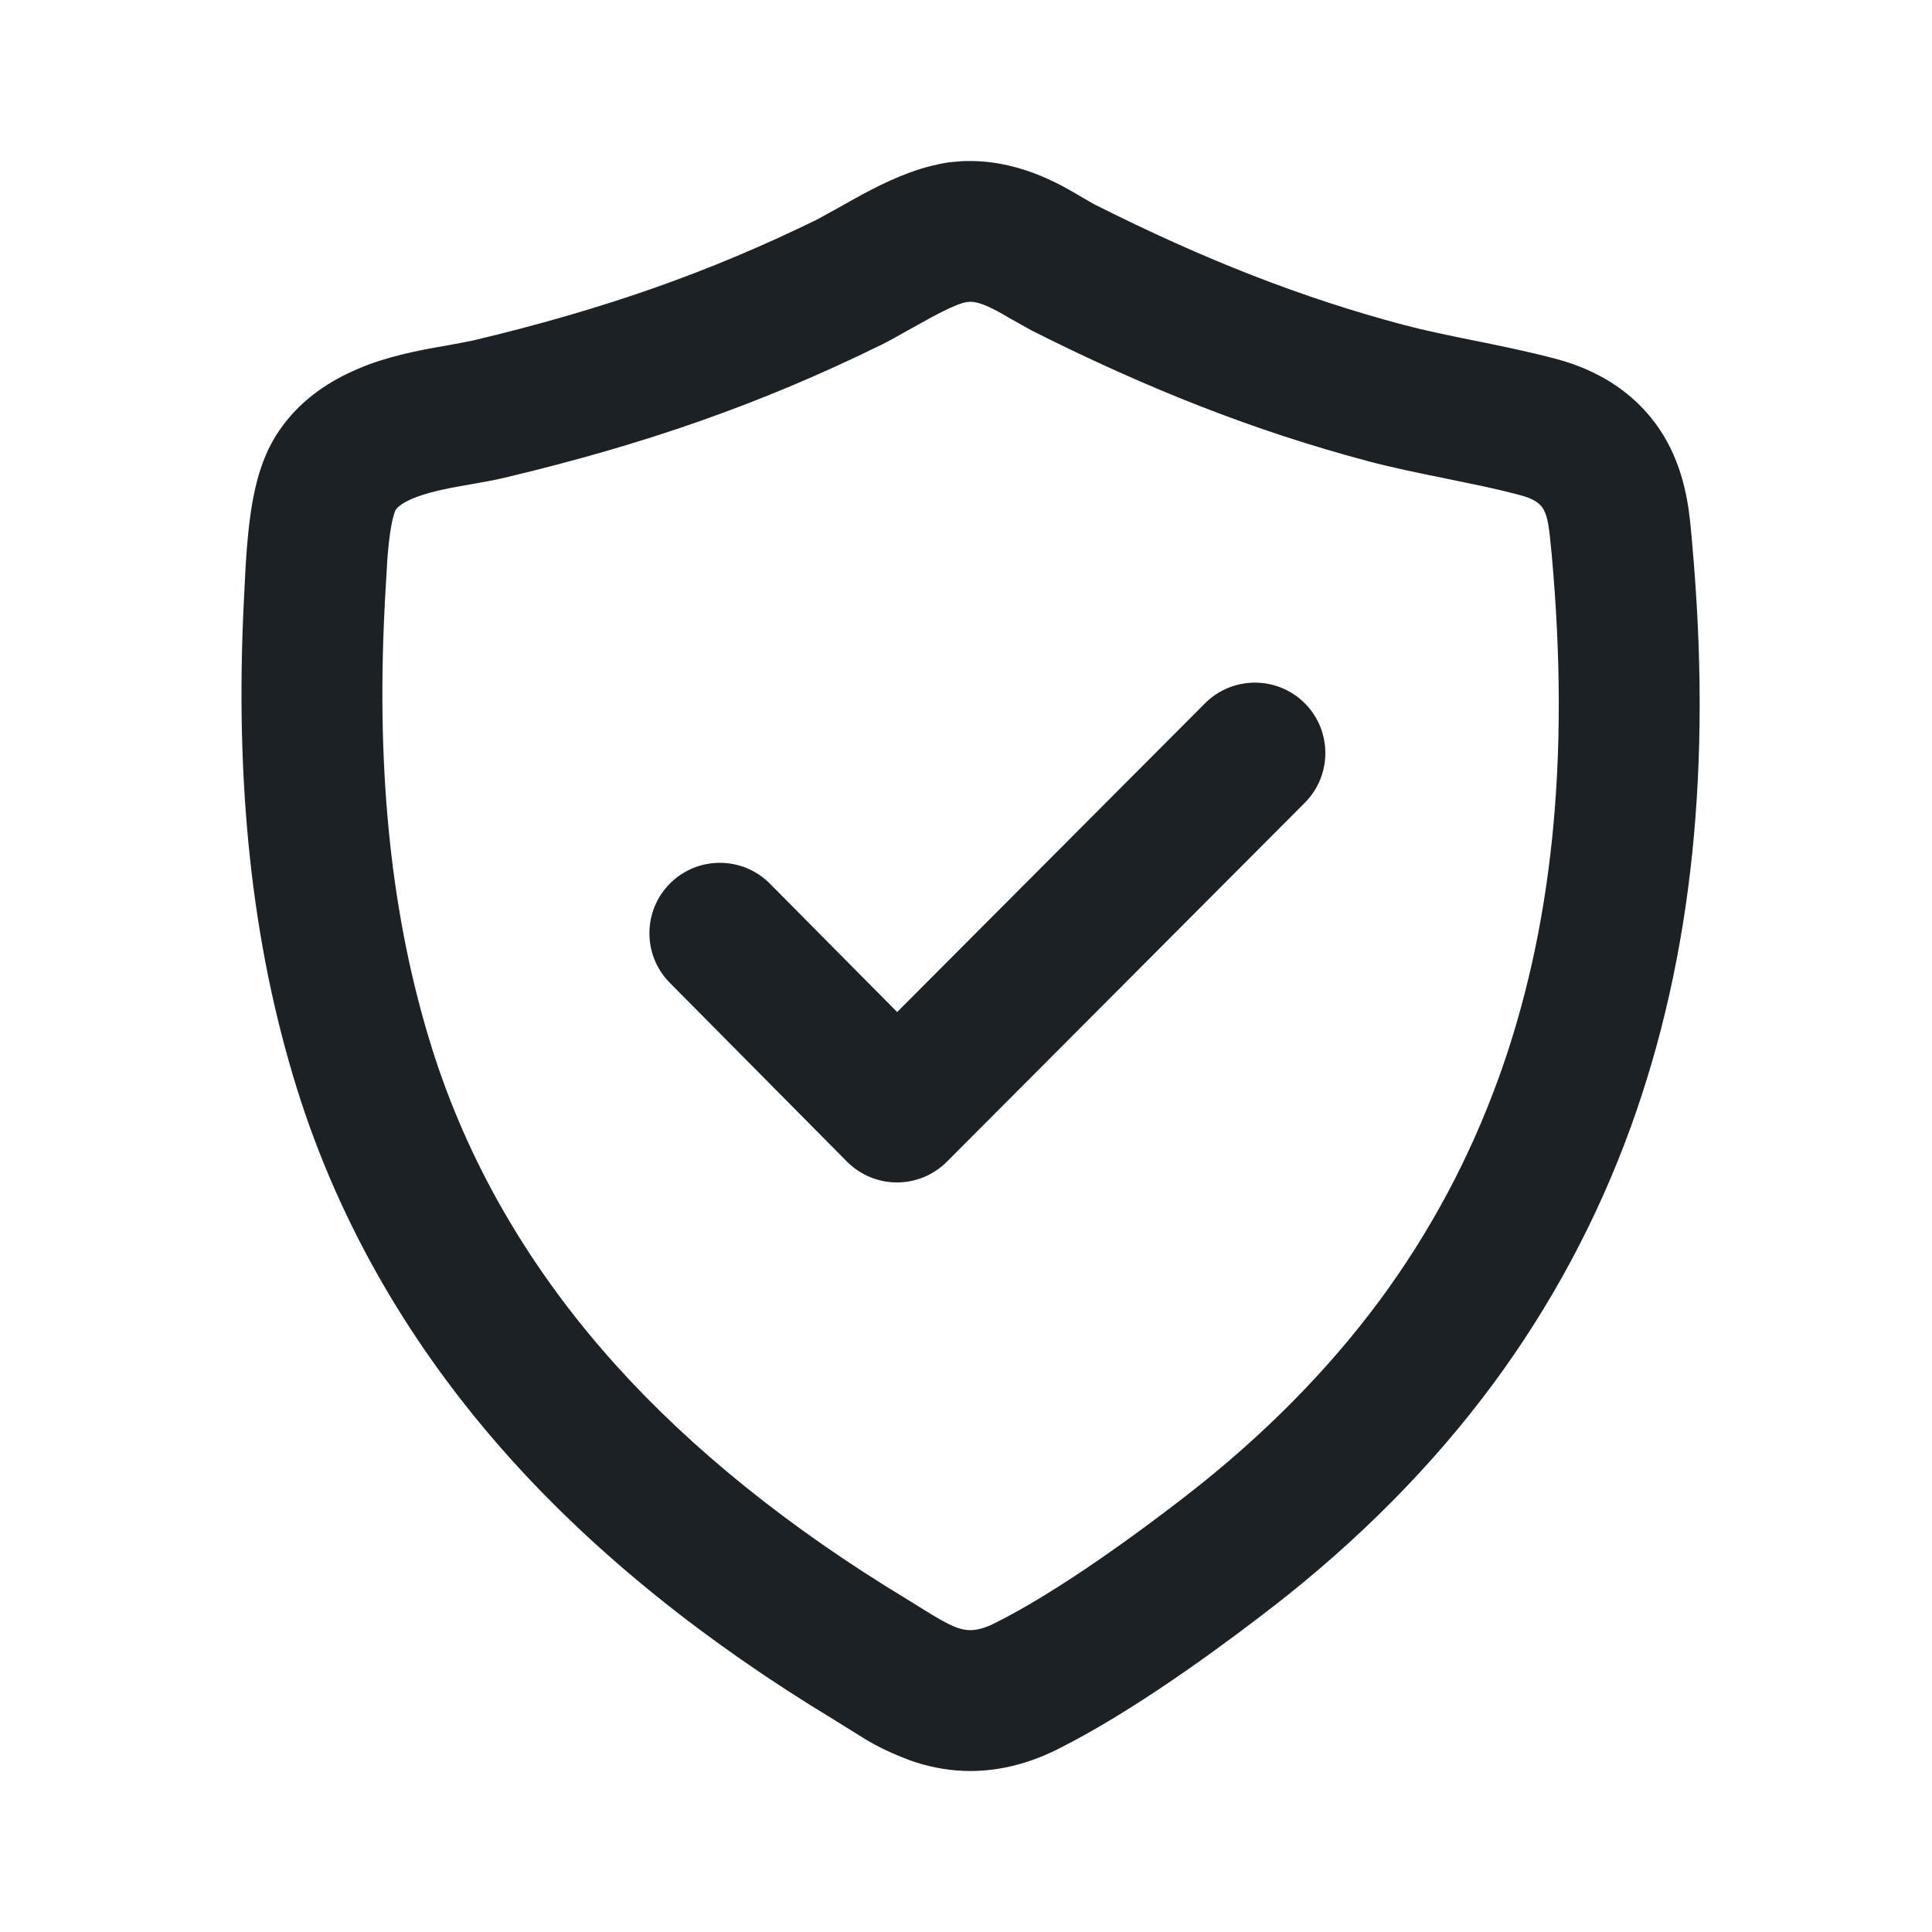 <?xml version="1.0" encoding="UTF-8"?> <svg xmlns="http://www.w3.org/2000/svg" width="72" height="72" viewBox="0 0 72 72" fill="none"><path d="M36.216 6.001C38.181 6.023 39.714 6.993 40.357 7.372H40.359L40.787 7.618L40.79 7.619C44.919 9.697 48.564 11.112 52.288 12.102C53.099 12.317 53.98 12.498 54.919 12.688H54.921C55.875 12.882 56.956 13.099 58.019 13.383C59.833 13.868 61.389 14.944 62.258 16.711C62.886 17.989 62.977 19.293 63.047 20.08L63.058 20.205V20.209C63.804 28.446 63.091 35.61 60.77 42.012C59.527 45.441 57.798 48.663 55.633 51.589C53.399 54.607 50.641 57.391 47.45 59.869H47.448C45.865 61.099 42.765 63.415 39.957 64.909L39.4 65.196C38.307 65.741 37.222 66 36.159 66L36.157 65.998V66C35.432 66 34.767 65.874 34.173 65.69C33.972 65.628 33.78 65.554 33.596 65.48C33.111 65.287 32.683 65.071 32.325 64.862L31.577 64.398H31.575C31.404 64.289 31.248 64.19 31.098 64.099C26.323 61.217 22.245 57.945 19.017 54.353C15.323 50.242 12.636 45.604 11.066 40.568C9.374 35.138 8.749 29.162 9.09 22.364C9.094 22.278 9.099 22.176 9.105 22.062C9.158 20.871 9.23 19.785 9.383 18.859C9.533 17.951 9.796 16.945 10.392 16.066C11.142 14.959 12.158 14.283 13.109 13.848C13.266 13.776 13.42 13.71 13.572 13.65C13.629 13.629 13.684 13.605 13.74 13.584C14.831 13.183 15.979 12.991 16.749 12.858L17.577 12.701H17.579C22.508 11.531 26.467 10.135 30.469 8.171L30.472 8.169L31.238 7.747H31.239C32.023 7.303 32.938 6.784 33.909 6.428C34.161 6.336 34.418 6.256 34.676 6.19C34.91 6.131 35.144 6.079 35.381 6.048L35.818 6.008C35.952 6.001 36.085 5.999 36.216 6.001ZM36.056 11.254C35.838 11.282 35.493 11.411 34.733 11.814L33.825 12.316C33.513 12.492 33.103 12.726 32.781 12.883L32.779 12.882V12.883L32.777 12.882C28.386 15.037 24.055 16.557 18.792 17.806C18.428 17.893 17.986 17.971 17.649 18.03H17.647C16.796 18.177 16.123 18.301 15.552 18.511C15.002 18.713 14.81 18.905 14.737 19.012C14.765 18.971 14.663 19.104 14.562 19.713C14.513 20.01 14.473 20.363 14.439 20.788L14.35 22.298C14.345 22.416 14.34 22.527 14.335 22.622L14.334 22.628C14.016 28.949 14.609 34.287 16.08 39.007C17.41 43.277 19.703 47.26 22.924 50.844C25.749 53.987 29.401 56.943 33.812 59.606L34.391 59.965H34.389C34.523 60.05 34.649 60.124 34.763 60.194C34.936 60.299 35.088 60.384 35.224 60.456C35.625 60.669 35.886 60.75 36.157 60.751C36.336 60.751 36.624 60.714 37.057 60.498H37.059C39.489 59.288 42.54 57.035 44.227 55.724C47.075 53.513 49.488 51.067 51.413 48.467C53.275 45.95 54.762 43.175 55.832 40.222H55.834C57.834 34.706 58.523 28.346 57.829 20.685L57.818 20.559L57.816 20.554C57.732 19.616 57.676 19.293 57.545 19.027C57.473 18.88 57.334 18.68 56.88 18.52L56.664 18.456C56.222 18.338 55.77 18.23 55.307 18.129L53.876 17.832C52.963 17.647 51.926 17.438 50.939 17.176V17.174C46.811 16.076 42.825 14.521 38.428 12.308V12.306L37.689 11.893C37.42 11.735 37.201 11.61 37.001 11.51C36.914 11.466 36.83 11.428 36.747 11.394C36.714 11.38 36.682 11.365 36.649 11.353C36.442 11.276 36.288 11.248 36.166 11.246L36.056 11.254ZM46.763 25.44C47.435 25.439 48.108 25.693 48.621 26.205C49.647 27.228 49.649 28.89 48.627 29.917L35.287 43.294C34.794 43.788 34.123 44.067 33.424 44.066L33.422 44.064V44.066C32.724 44.065 32.054 43.784 31.562 43.288L24.961 36.626C23.942 35.597 23.95 33.935 24.978 32.915C25.493 32.405 26.165 32.152 26.836 32.155C27.509 32.157 28.181 32.416 28.691 32.931L33.434 37.716L44.908 26.21C45.419 25.698 46.091 25.441 46.763 25.44Z" fill="#1C2126"></path></svg> 